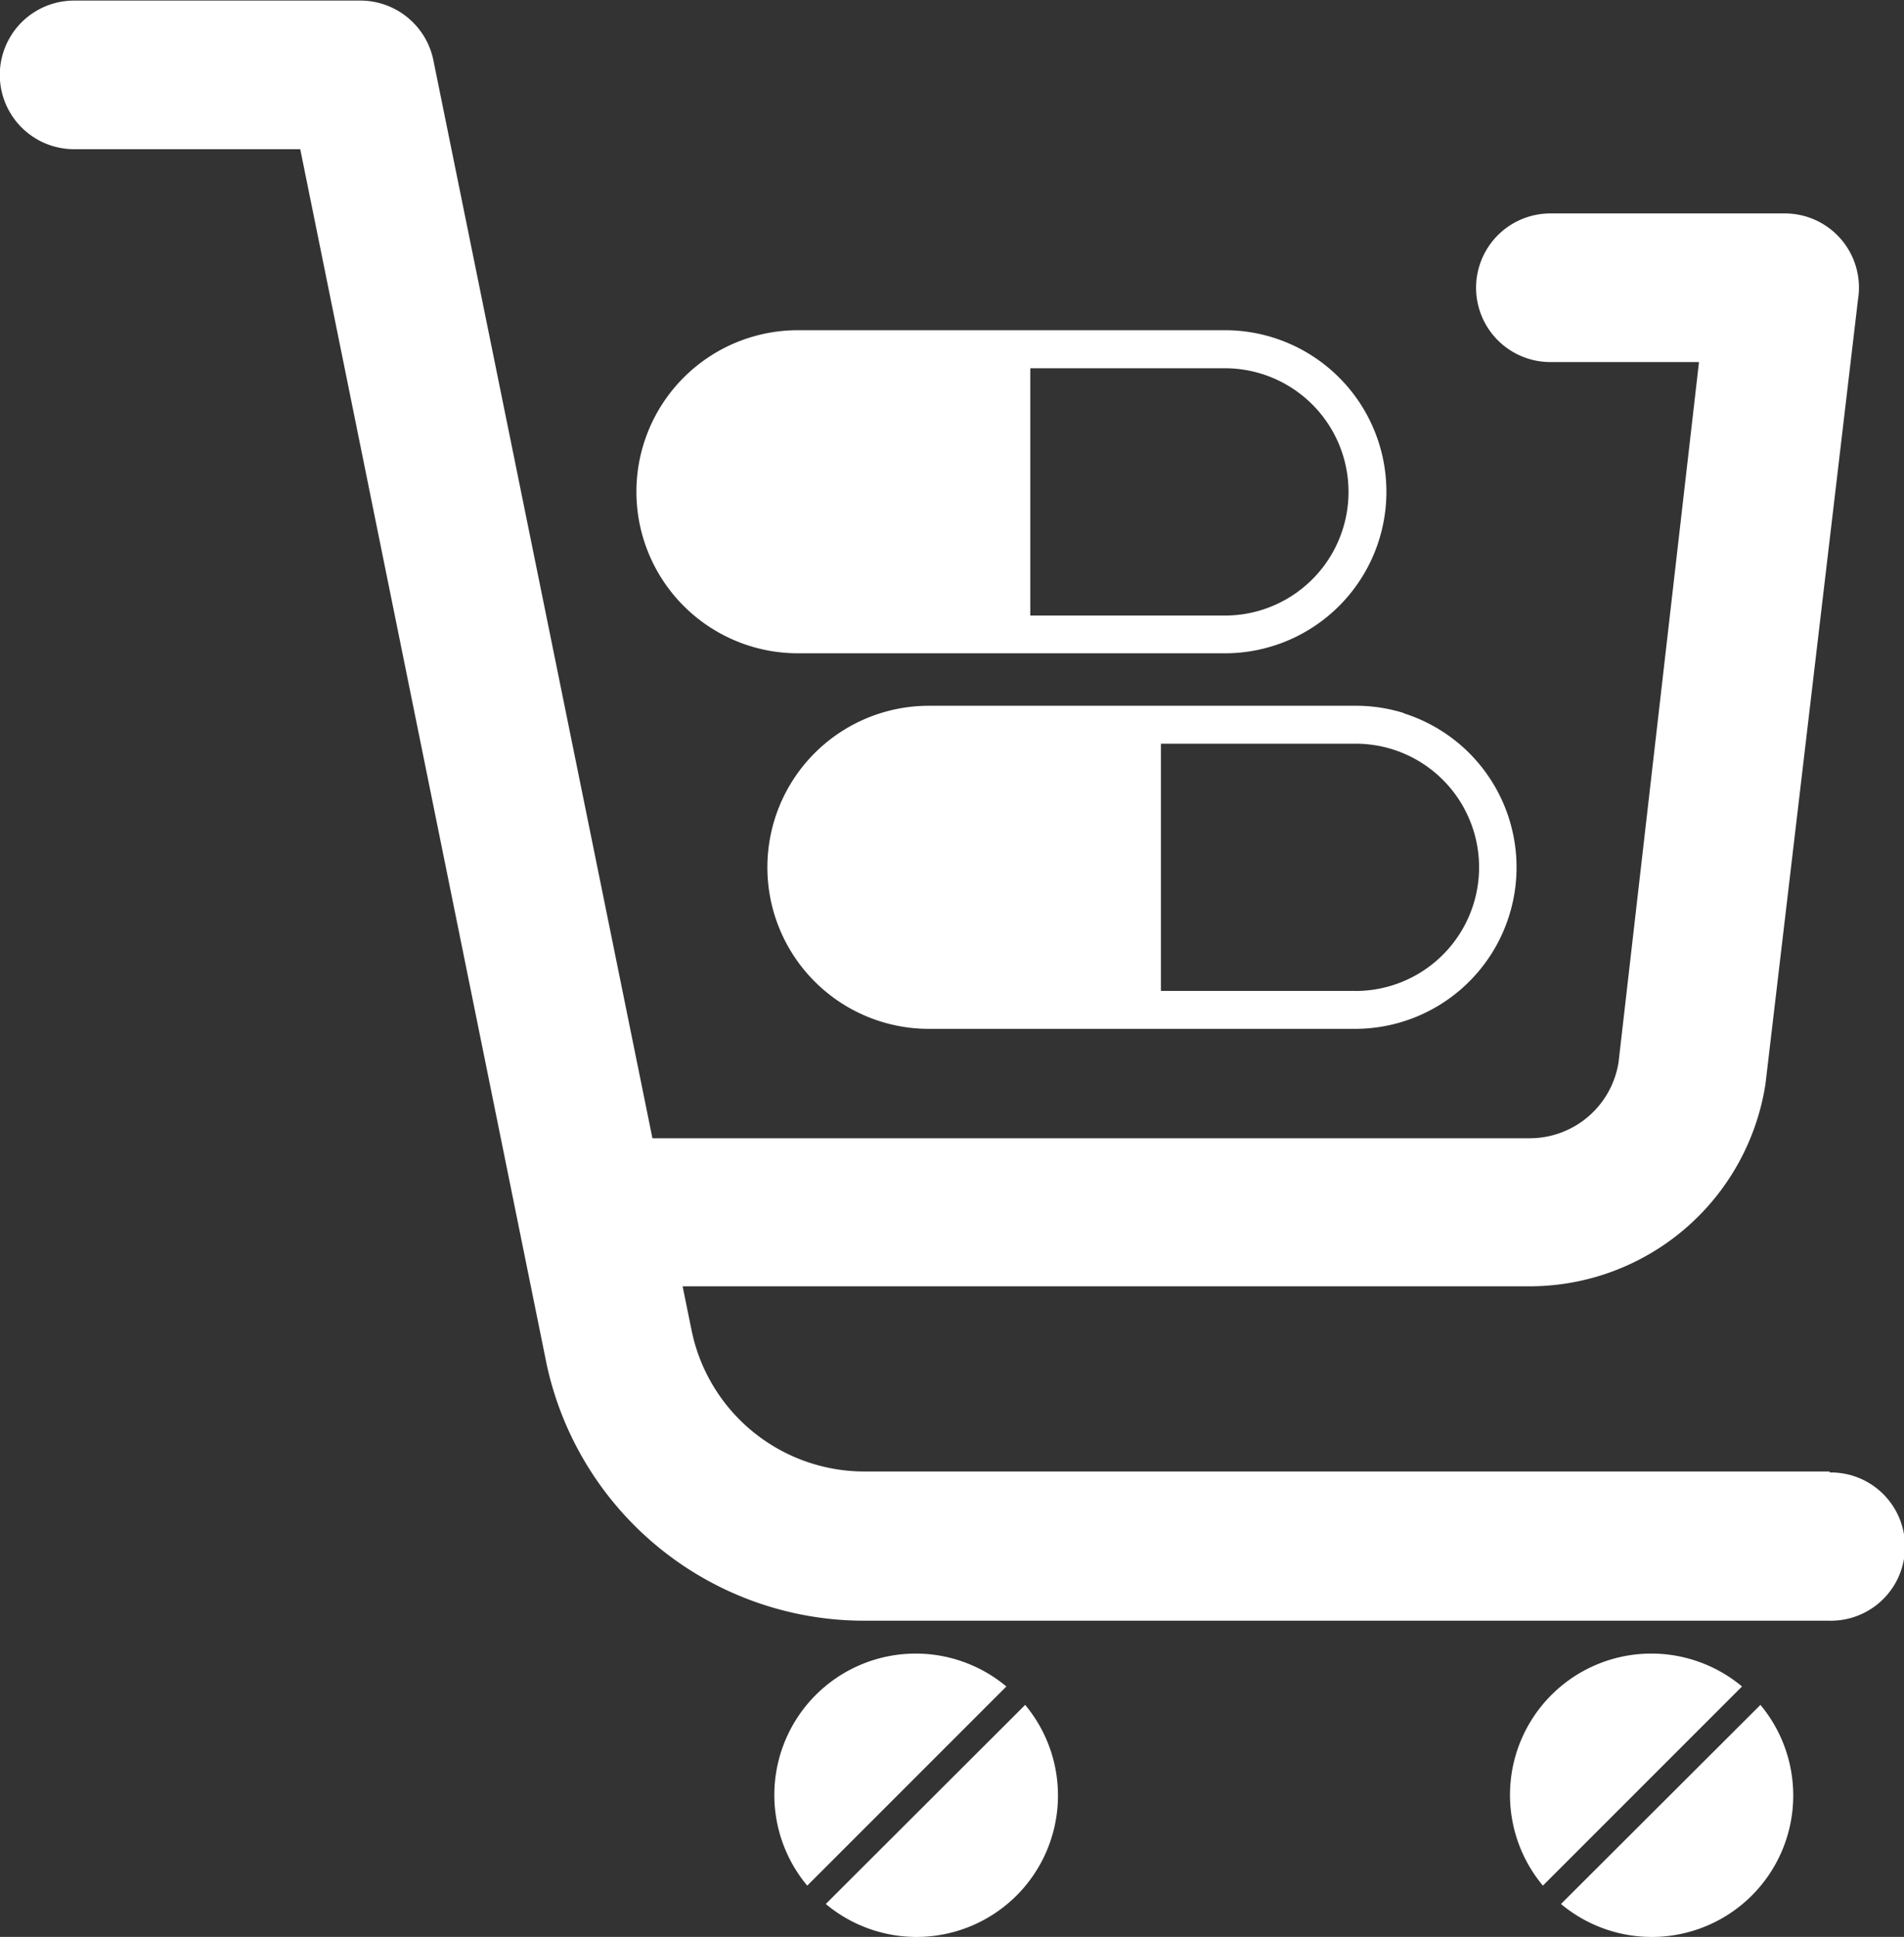 <svg xmlns="http://www.w3.org/2000/svg" width="29.469" height="29.974" viewBox="0 0 29.469 29.974">
  <rect x="0" y="0" width="29.469" height="29.974" fill="#333333" stroke="none"/>
  <g id="Grupo_807" data-name="Grupo 807" transform="translate(0 0)">
    <g id="Grupo_804" data-name="Grupo 804" transform="translate(11.987 25.591)">
      <path id="Caminho_1095" data-name="Caminho 1095" d="M140.155,300.111l3.082-3.082a2.188,2.188,0,0,0-3.082,3.082Z" transform="translate(-139.648 -296.521)" fill="#fff"/>
      <path id="Caminho_1096" data-name="Caminho 1096" d="M144,300.868a2.19,2.19,0,0,0,.132-2.949L141.046,301A2.19,2.19,0,0,0,144,300.868Z" transform="translate(-140.252 -297.126)" fill="#fff"/>
    </g>
    <g id="Grupo_805" data-name="Grupo 805" transform="translate(23.372 25.591)">
      <path id="Caminho_1097" data-name="Caminho 1097" d="M160.215,300.111l3.082-3.082a2.188,2.188,0,0,0-3.082,3.082Z" transform="translate(-159.707 -296.521)" fill="#fff"/>
      <path id="Caminho_1098" data-name="Caminho 1098" d="M164.055,300.868a2.19,2.19,0,0,0,.132-2.949L161.1,301A2.191,2.191,0,0,0,164.055,300.868Z" transform="translate(-160.312 -297.126)" fill="#fff"/>
    </g>
    <g id="Grupo_806" data-name="Grupo 806" transform="translate(9.852 5.114)">
      <path id="Caminho_1099" data-name="Caminho 1099" d="M144.99,265.435a2.5,2.5,0,1,0,0-5h-6.608a2.5,2.5,0,0,0,0,5Zm-3.012-4.411h3.012a1.913,1.913,0,0,1,0,3.827h-3.012Z" transform="translate(-135.884 -260.439)" fill="#fff"/>
      <path id="Caminho_1100" data-name="Caminho 1100" d="M149.3,270.786a2.483,2.483,0,0,0-.743-.113h-6.608a2.5,2.5,0,1,0,0,5h6.608a2.5,2.5,0,0,0,.743-4.883Zm-.743,4.3H145.54v-3.826h3.012a1.929,1.929,0,0,1,.569.086,1.914,1.914,0,0,1-.569,3.741Z" transform="translate(-137.424 -264.865)" fill="#fff"/>
    </g>
    <path id="Caminho_1101" data-name="Caminho 1101" d="M146.846,274.2H131.908a2.732,2.732,0,0,1-2.673-2.155l-.145-.711h13.13a3.694,3.694,0,0,0,3.63-3.132l1.433-12.147a1.147,1.147,0,0,0-1.133-1.324h-3.629a1.148,1.148,0,0,0,0,2.3h2.3l-1.245,10.836a1.392,1.392,0,0,1-1.37,1.176H128.623l-3.394-16.7a1.154,1.154,0,0,0-1.122-.906h-4.435a1.148,1.148,0,1,0,0,2.3h3.5l3.813,18.8a5.027,5.027,0,0,0,4.916,3.972h14.94a.265.265,0,0,0,.043,0,1.147,1.147,0,0,0-.043-2.294Z" transform="translate(-118.525 -251.428)" fill="#fff"/>
  </g>
</svg>
